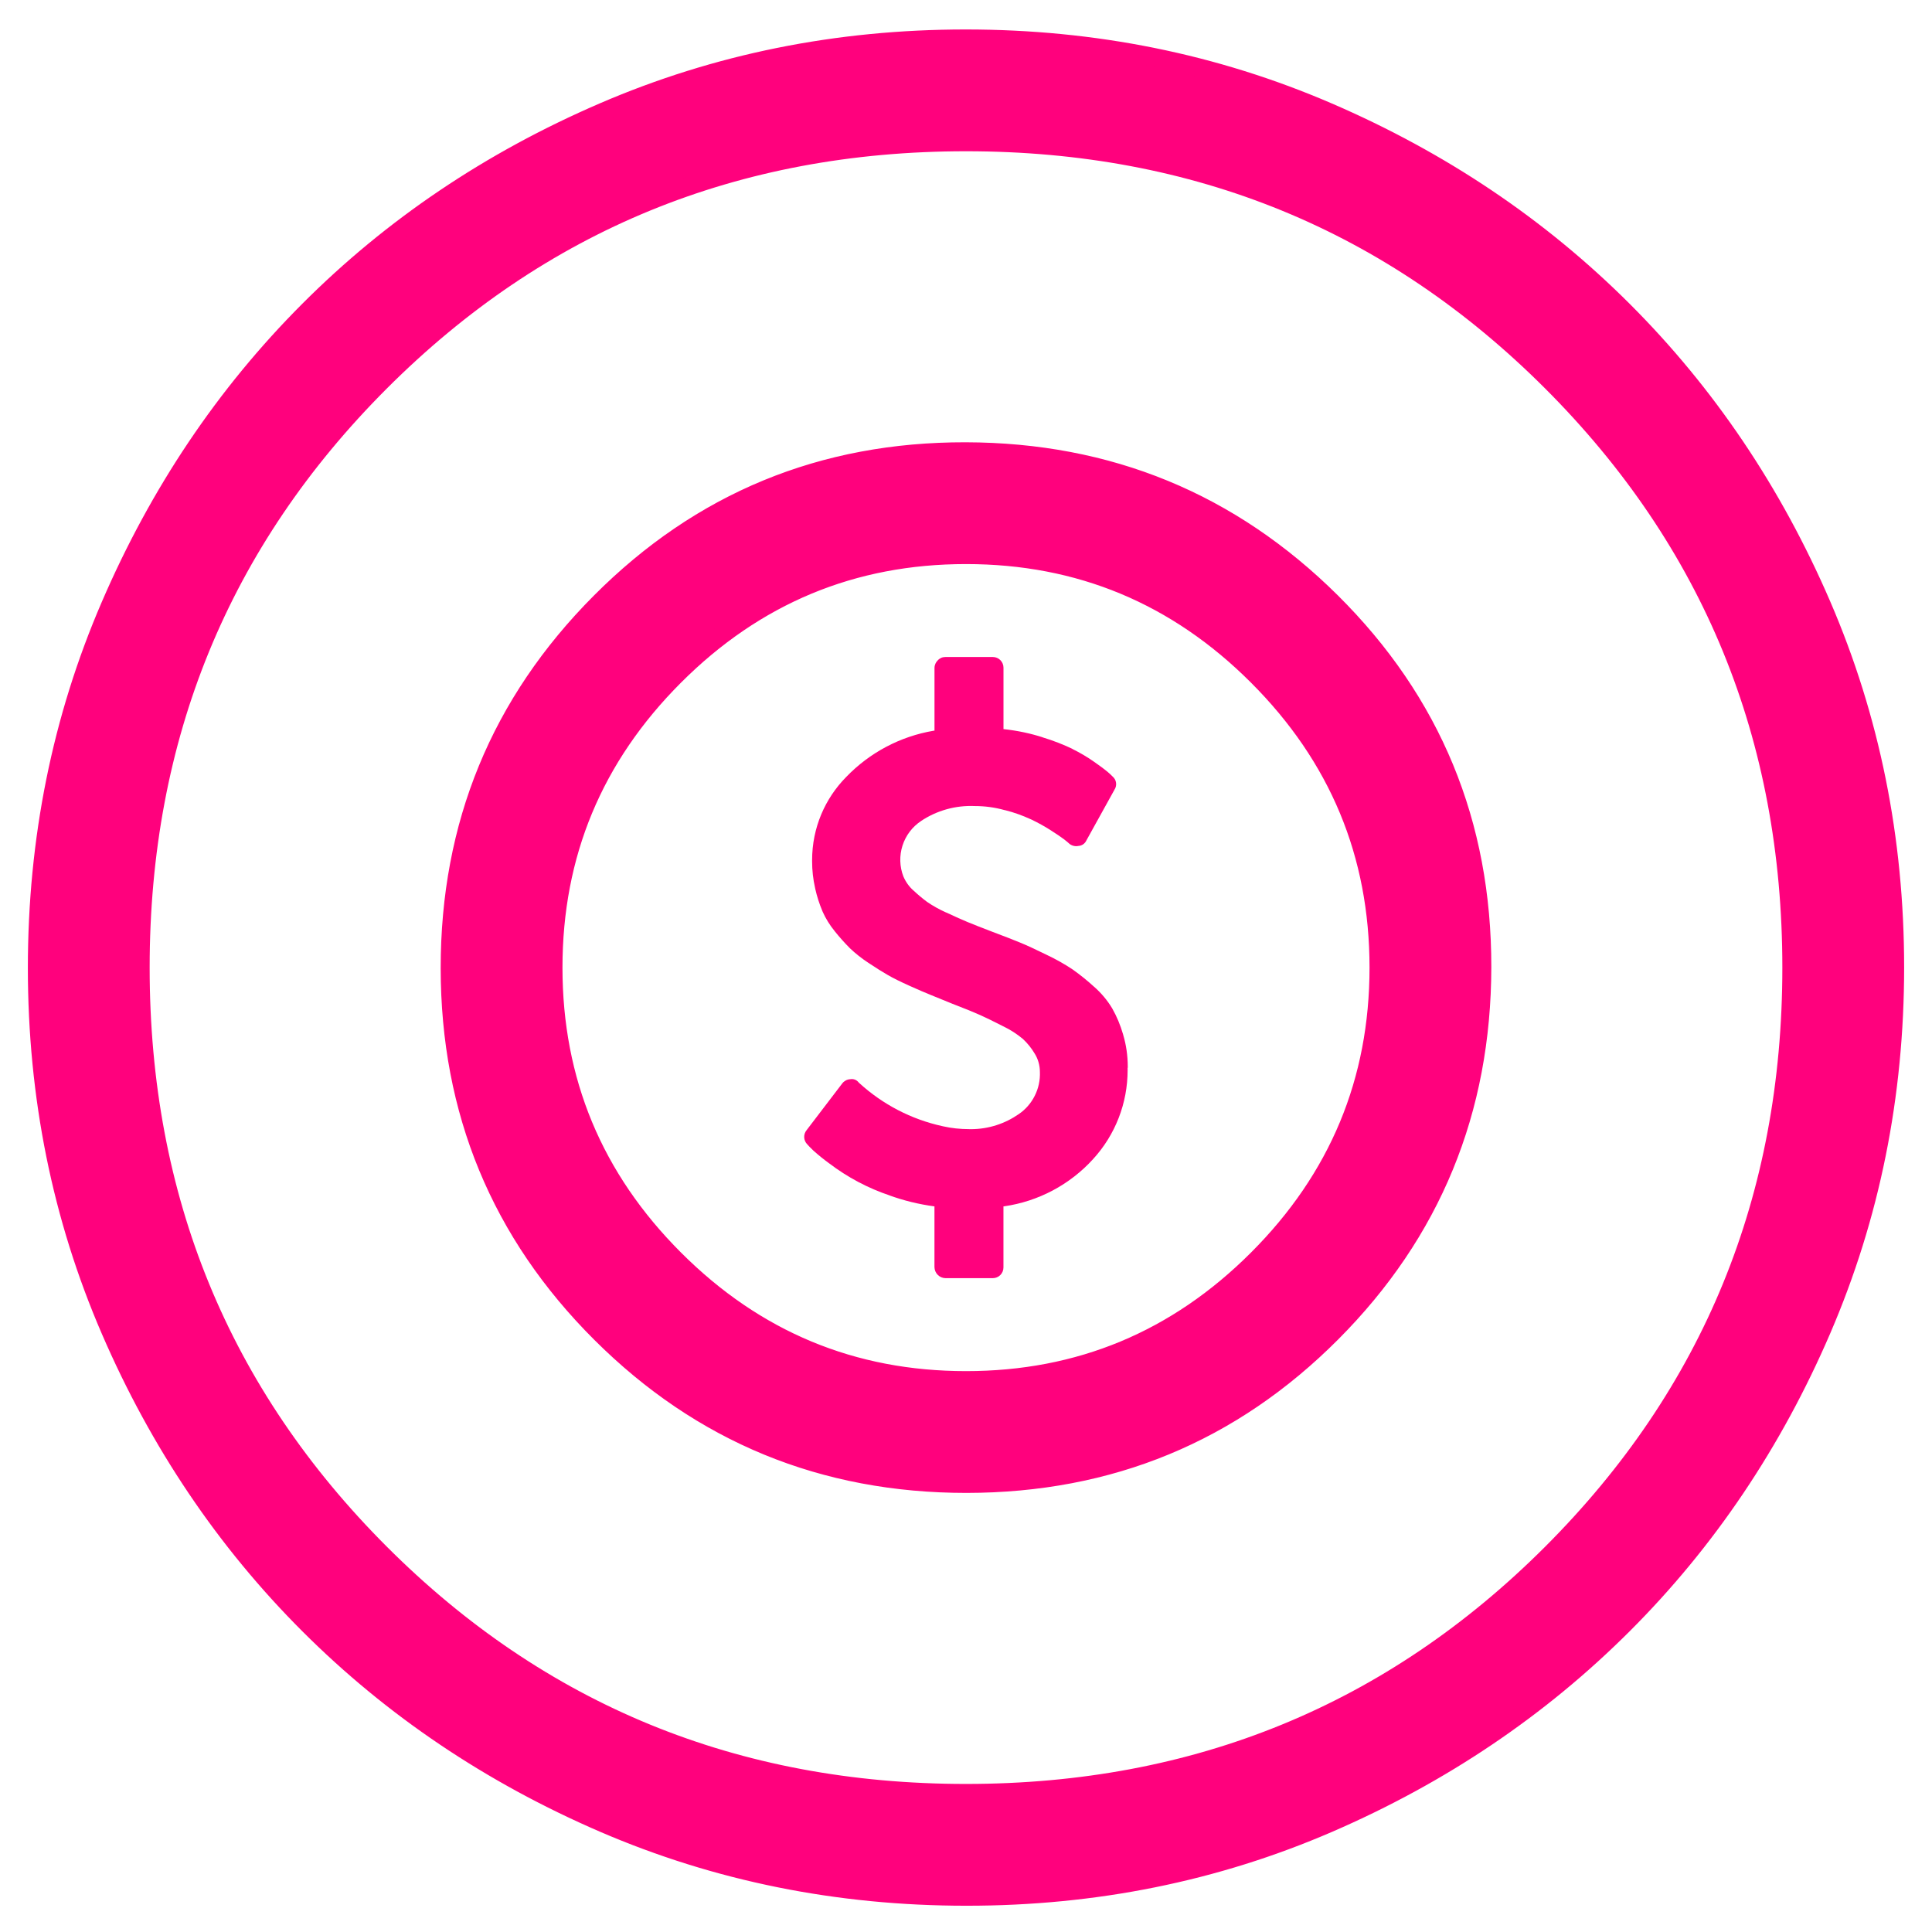 <?xml version="1.0" encoding="UTF-8"?> <svg xmlns="http://www.w3.org/2000/svg" width="52" height="52" viewBox="0 0 52 52" fill="none"><path d="M26.008 51.043C22.553 51.043 19.303 50.387 16.258 49.076C13.216 47.763 10.569 45.982 8.317 43.732C6.065 41.482 4.282 38.837 2.969 35.798C1.656 32.76 1 29.511 1 26.051C1 22.592 1.656 19.342 2.969 16.301C4.281 13.259 6.059 10.611 8.306 8.36C10.552 6.108 13.197 4.325 16.242 3.012C19.286 1.699 22.536 1.043 25.992 1.043C29.447 1.043 32.697 1.699 35.742 3.012C38.784 4.324 41.431 6.103 43.683 8.351C45.935 10.599 47.718 13.245 49.031 16.287C50.343 19.33 51 22.579 51 26.035C51 29.49 50.344 32.74 49.033 35.785C47.722 38.829 45.941 41.476 43.689 43.726C41.437 45.976 38.793 47.759 35.756 49.074C32.718 50.388 29.469 51.045 26.008 51.043ZM26 48.265C32.204 48.265 37.458 46.112 41.764 41.807C46.069 37.501 48.222 32.247 48.222 26.043C48.222 19.839 46.069 14.585 41.764 10.279C37.458 5.974 32.204 3.821 26 3.821C19.796 3.821 14.542 5.974 10.236 10.279C5.931 14.585 3.778 19.839 3.778 26.043C3.778 32.247 5.931 37.501 10.236 41.807C14.542 46.112 19.796 48.265 26 48.265ZM26.014 39.932C22.158 39.932 18.878 38.583 16.172 35.885C13.467 33.187 12.113 29.911 12.111 26.057C12.109 22.203 13.458 18.921 16.158 16.21C18.858 13.498 22.134 12.147 25.986 12.154C29.838 12.162 33.119 13.511 35.831 16.201C38.542 18.892 39.894 22.168 39.889 26.029C39.883 29.89 38.534 33.172 35.842 35.873C33.149 38.575 29.873 39.928 26.014 39.932ZM26 37.154C29.056 37.154 31.671 36.066 33.847 33.89C36.023 31.714 37.111 29.099 37.111 26.043C37.111 22.987 36.023 20.372 33.847 18.196C31.671 16.02 29.056 14.932 26 14.932C22.944 14.932 20.329 16.02 18.153 18.196C15.977 20.372 14.889 22.987 14.889 26.043C14.889 29.099 15.977 31.714 18.153 33.89C20.329 36.066 22.944 37.154 26 37.154Z" fill="#FF017D" stroke="#FF017D" stroke-width="0.5"></path><path d="M30.349 28.738L30.35 28.802C30.351 29.69 30.019 30.545 29.419 31.199L29.421 31.197C28.796 31.885 27.95 32.335 27.029 32.468L27.008 32.47V34.114C27.008 34.191 26.978 34.264 26.924 34.318C26.87 34.372 26.797 34.402 26.72 34.402H26.708H25.45C25.371 34.401 25.296 34.37 25.24 34.314C25.184 34.258 25.152 34.182 25.151 34.103V32.47C24.731 32.414 24.319 32.313 23.921 32.168L23.962 32.181C23.367 31.983 22.809 31.687 22.311 31.307L22.325 31.318C22.173 31.207 22.026 31.089 21.886 30.963L21.891 30.967C21.814 30.893 21.759 30.837 21.728 30.8C21.678 30.75 21.648 30.683 21.645 30.612C21.642 30.541 21.665 30.471 21.711 30.417L21.71 30.418L22.671 29.158C22.697 29.125 22.729 29.099 22.766 29.079C22.803 29.06 22.843 29.049 22.885 29.047H22.885C22.927 29.039 22.969 29.043 23.009 29.058C23.048 29.073 23.082 29.098 23.108 29.131L23.109 29.132L23.127 29.15C23.757 29.726 24.528 30.127 25.362 30.31L25.394 30.317C25.602 30.364 25.84 30.391 26.085 30.391L26.128 30.392C26.609 30.392 27.055 30.241 27.422 29.985L27.415 29.99C27.6 29.865 27.75 29.694 27.85 29.494C27.951 29.295 27.998 29.073 27.989 28.849V28.852C27.989 28.669 27.937 28.498 27.847 28.354L27.849 28.358C27.764 28.214 27.659 28.083 27.537 27.969L27.537 27.968C27.375 27.832 27.197 27.717 27.006 27.625L26.991 27.618C26.742 27.49 26.538 27.391 26.378 27.319C26.218 27.247 25.97 27.146 25.632 27.016C25.389 26.916 25.198 26.838 25.058 26.782C24.918 26.726 24.726 26.644 24.484 26.535C24.241 26.426 24.047 26.33 23.901 26.246C23.754 26.162 23.578 26.051 23.373 25.915C23.194 25.798 23.026 25.665 22.871 25.518L22.872 25.518C22.731 25.377 22.599 25.228 22.474 25.073L22.465 25.061C22.334 24.901 22.224 24.724 22.14 24.535L22.134 24.52C22.053 24.328 21.989 24.129 21.943 23.925L21.938 23.9C21.885 23.666 21.858 23.427 21.858 23.188V23.15C21.858 22.279 22.207 21.489 22.774 20.914L22.773 20.915C23.404 20.258 24.229 19.82 25.127 19.668L25.152 19.665V17.979C25.152 17.898 25.187 17.824 25.241 17.772C25.267 17.743 25.3 17.721 25.335 17.705C25.371 17.69 25.41 17.683 25.449 17.683H26.721C26.88 17.683 27.009 17.812 27.009 17.971V17.983V19.624C27.392 19.665 27.742 19.741 28.077 19.849L28.04 19.839C28.36 19.936 28.629 20.043 28.888 20.167L28.851 20.152C29.08 20.265 29.274 20.381 29.458 20.511L29.444 20.501C29.63 20.632 29.751 20.722 29.808 20.772C29.865 20.821 29.911 20.864 29.948 20.902C29.998 20.945 30.031 21.005 30.039 21.071C30.047 21.136 30.032 21.203 29.994 21.257L29.995 21.257L29.241 22.619C29.222 22.661 29.192 22.698 29.155 22.724C29.117 22.75 29.073 22.766 29.027 22.768C28.983 22.778 28.936 22.777 28.892 22.765C28.849 22.754 28.808 22.733 28.774 22.703H28.775C28.756 22.684 28.711 22.647 28.64 22.591C28.568 22.536 28.447 22.453 28.276 22.344C28.11 22.238 27.937 22.143 27.76 22.058L27.73 22.045C27.516 21.947 27.293 21.867 27.064 21.809L27.035 21.803C26.775 21.731 26.507 21.695 26.238 21.695C25.722 21.672 25.211 21.814 24.783 22.102L24.792 22.097C24.554 22.254 24.378 22.488 24.291 22.759C24.204 23.03 24.212 23.323 24.314 23.589L24.311 23.581C24.375 23.734 24.468 23.864 24.585 23.968L24.587 23.968C24.699 24.074 24.818 24.174 24.944 24.268L24.955 24.276C25.105 24.379 25.277 24.476 25.458 24.557L25.479 24.565C25.712 24.674 25.9 24.758 26.043 24.817C26.186 24.877 26.404 24.962 26.696 25.074C27.026 25.198 27.278 25.296 27.452 25.368C27.627 25.439 27.863 25.548 28.162 25.695C28.413 25.813 28.656 25.949 28.887 26.104L28.867 26.091C29.083 26.244 29.271 26.398 29.45 26.561L29.446 26.557C29.639 26.726 29.802 26.92 29.934 27.139L29.94 27.15C30.056 27.354 30.156 27.592 30.228 27.841L30.234 27.864C30.31 28.119 30.354 28.411 30.354 28.714V28.743V28.741L30.349 28.738Z" fill="#FF017D"></path></svg> 